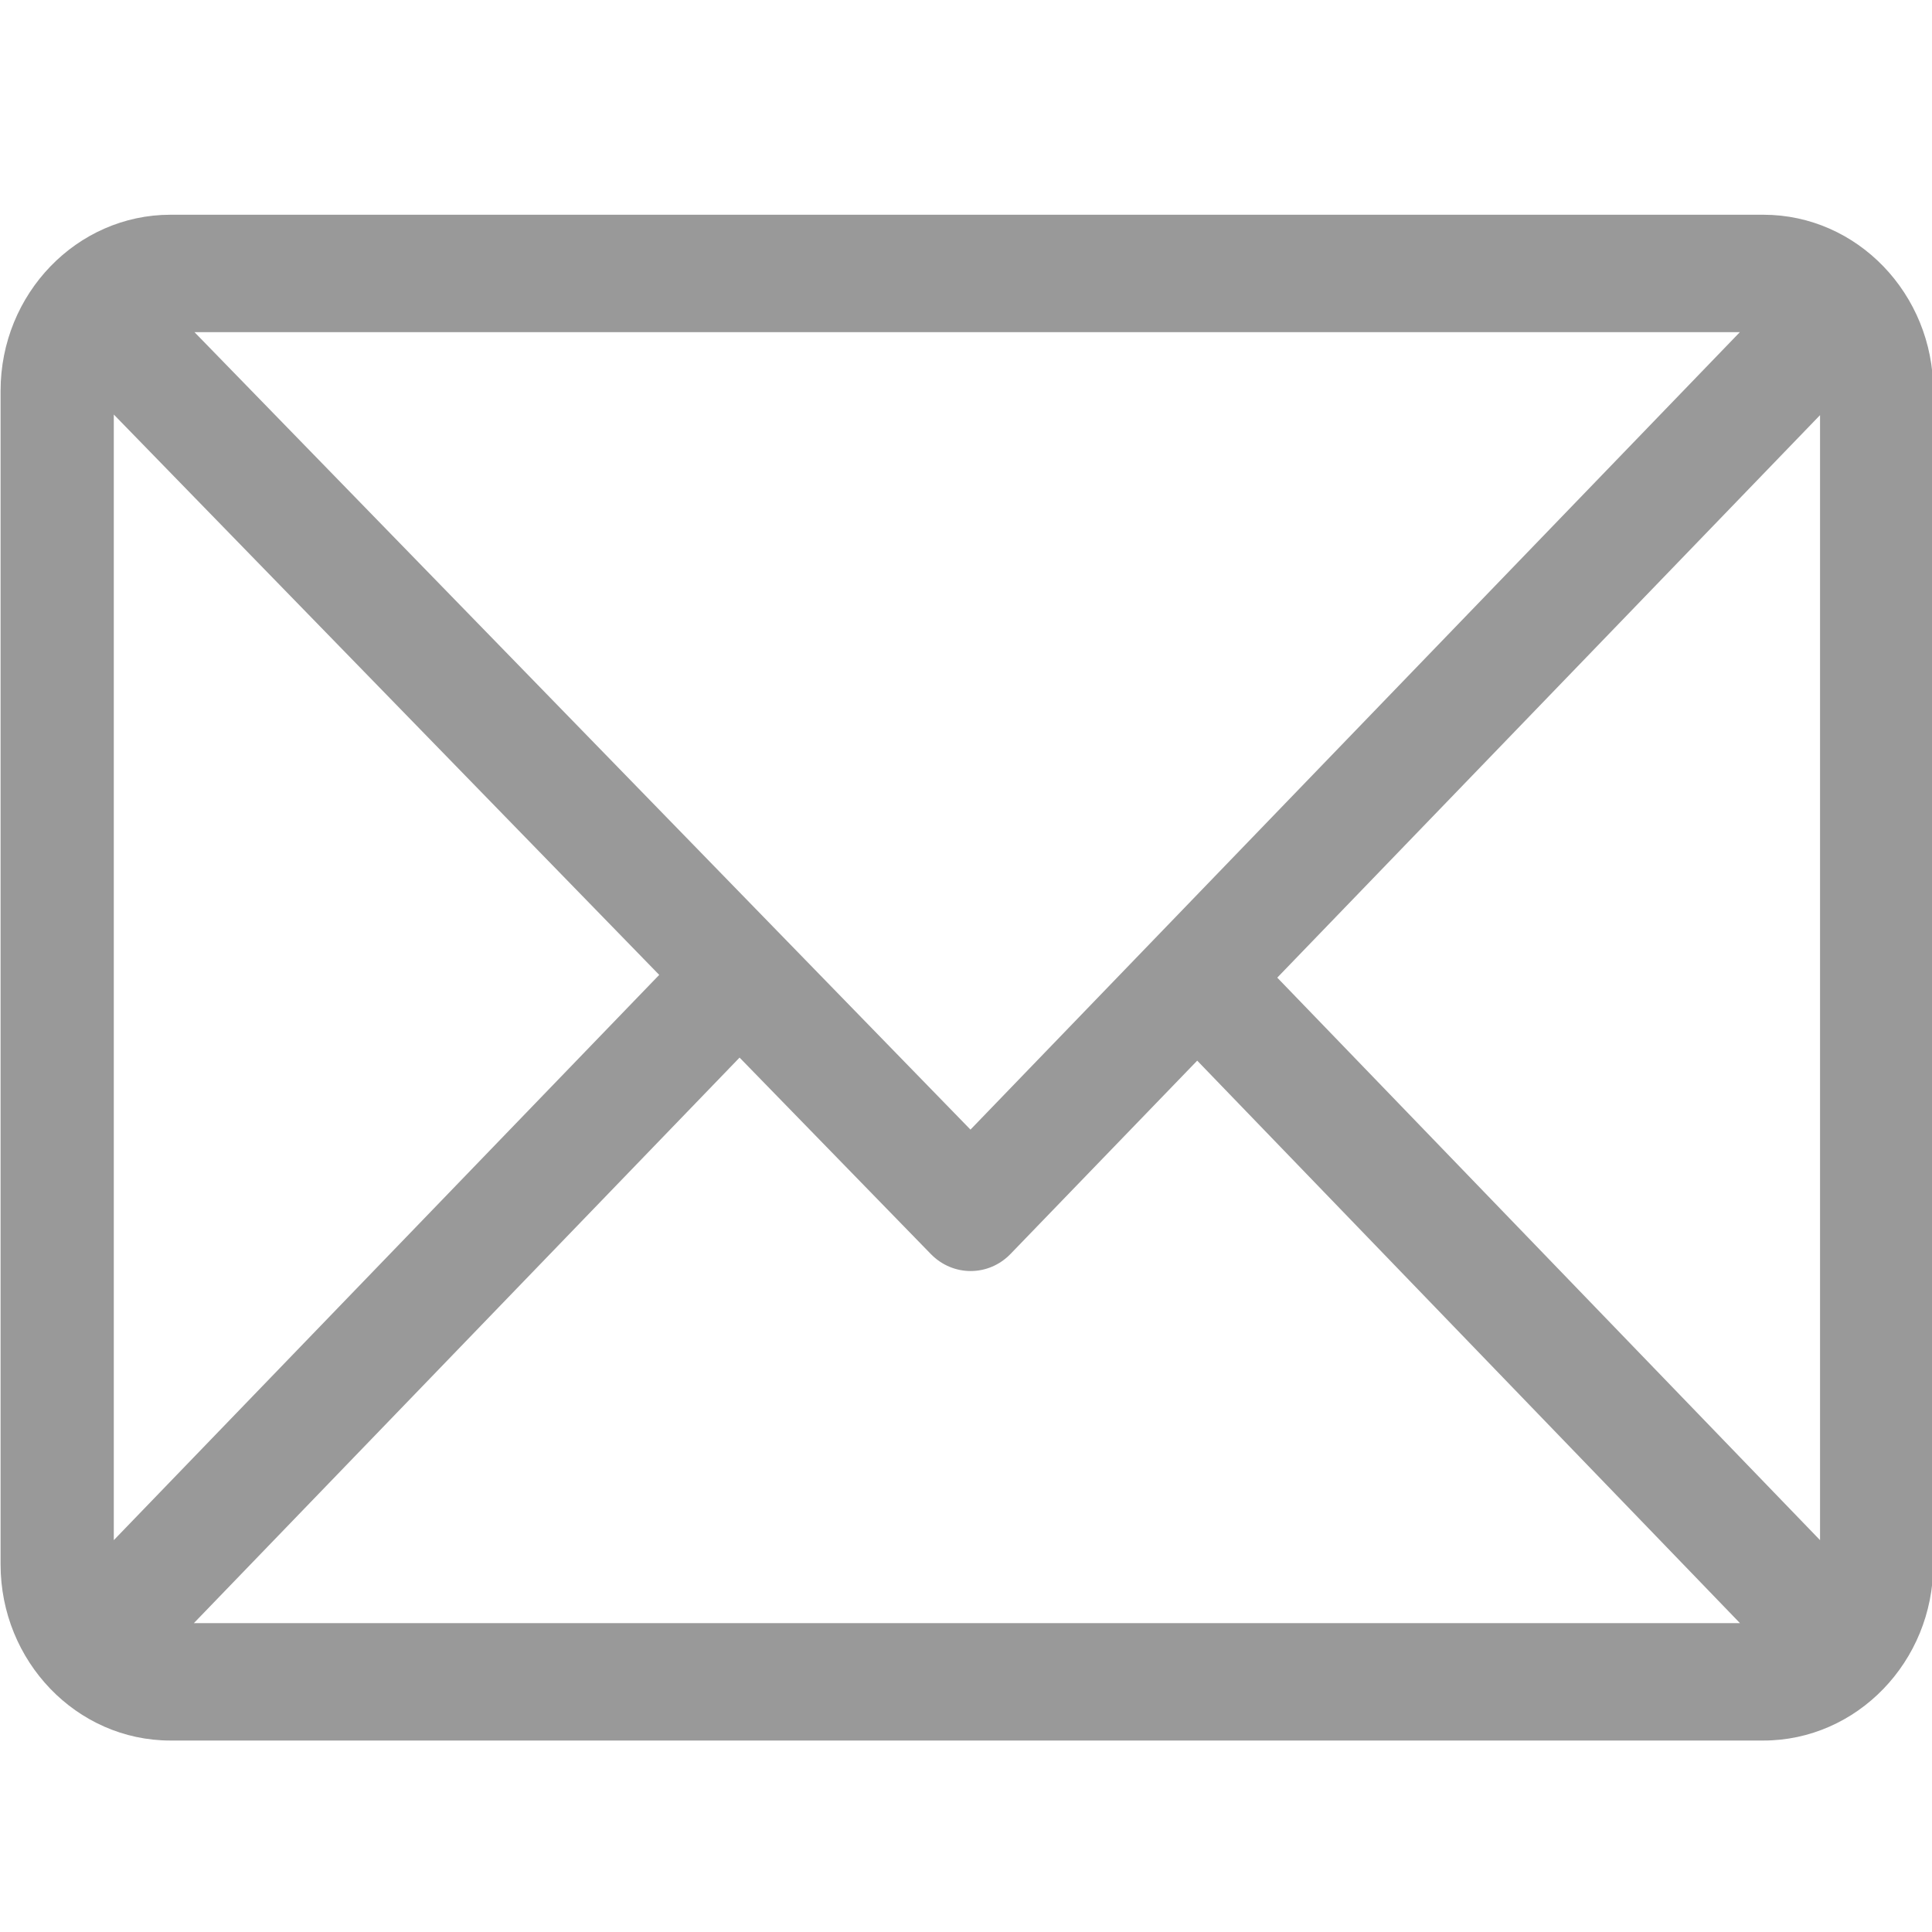 <?xml version="1.0" encoding="UTF-8" standalone="no"?>
<svg
   xmlns:dc="http://purl.org/dc/elements/1.1/"
   xmlns:cc="http://creativecommons.org/ns#"
   xmlns:rdf="http://www.w3.org/1999/02/22-rdf-syntax-ns#"
   xmlns:svg="http://www.w3.org/2000/svg"
   xmlns="http://www.w3.org/2000/svg"
   xmlns:sodipodi="http://sodipodi.sourceforge.net/DTD/sodipodi-0.dtd"
   xmlns:inkscape="http://www.inkscape.org/namespaces/inkscape"
   version="1.1"
   width="20"
   height="20"
   id="svg6"
   sodipodi:docname="em-grey.svg"
   inkscape:version="0.92.4 (5da689c313, 2019-01-14)">
  <defs
     id="defs10" />
  <sodipodi:namedview
     pagecolor="#ffffff"
     bordercolor="#666666"
     borderopacity="1"
     objecttolerance="10"
     gridtolerance="10"
     guidetolerance="10"
     inkscape:pageopacity="0"
     inkscape:pageshadow="2"
     inkscape:window-width="1920"
     inkscape:window-height="1013"
     id="namedview8"
     showgrid="false"
     showguides="false"
     inkscape:zoom="15.733333"
     inkscape:cx="8.5466102"
     inkscape:cy="7.5"
     inkscape:window-x="-9"
     inkscape:window-y="-9"
     inkscape:window-maximized="1"
     inkscape:current-layer="svg6" />
  <g
     transform="matrix(1.053,0,0,1.053,-16.842,-34.632)"
     id="g4">
    <path
       d="M 19,1.731 C 19,0.78 18.253,0 17.33,0 H 1.67 C 0.75,0 0,0.777 0,1.731 V 13.269 C 0,14.22 0.747,15 1.67,15 H 17.33 C 18.247,15 19,14.226 19,13.269 Z M 1.906,1.154 H 17.099 L 9.535,8.994 Z M 6.475,7.473 1.113,13.03 V 1.964 Z M 17.1,13.846 H 1.9 L 7.265,8.286 9.145,10.217 c 0.218,0.224 0.569,0.223 0.785,-0.002 L 11.764,8.316 Z M 17.887,1.97 V 13.03 L 12.551,7.5 Z"
       transform="translate(16,35)"
       id="path2"
       inkscape:connector-curvature="0"
       style="fill:#000000;fill-opacity:0.4;fill-rule:nonzero;stroke:none" />
  </g>
</svg>

